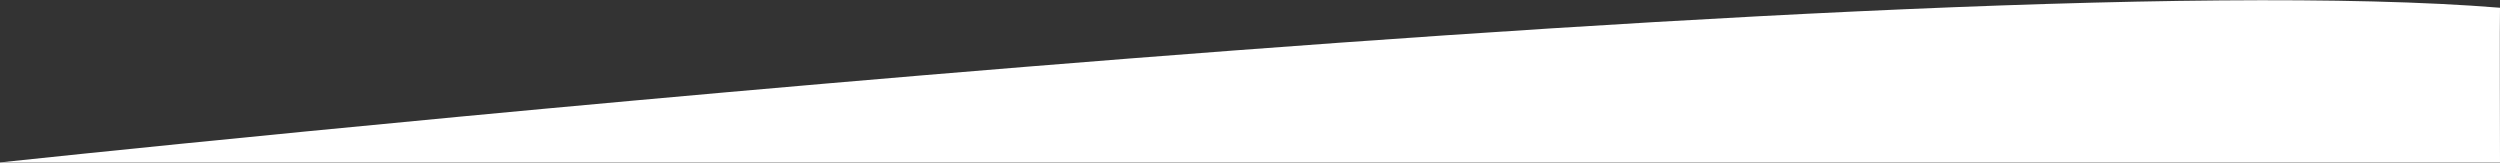 <?xml version="1.0" encoding="utf-8"?>
<!-- Generator: Adobe Illustrator 19.0.0, SVG Export Plug-In . SVG Version: 6.00 Build 0)  -->
<svg version="1.1" id="Layer_1" xmlns="http://www.w3.org/2000/svg" xmlns:xlink="http://www.w3.org/1999/xlink" x="0px" y="0px"
	 viewBox="712 194.1 1936.6 125.9" style="enable-background:new 712 194.1 1936.6 125.9;" xml:space="preserve">
<rect x="712" y="194.1" width="1936.6" height="125.9" fill="#333333" stroke="none"/>
<style type="text/css">
	.st0{fill:#FFFFFF;}
</style>
<path id="bgclip" class="st0" d="M712,319.9c0,0,1472.8-157.5,1936.6-119.8c-0.3,1.6,0,119.8,0,119.8H712z"/>
</svg>
